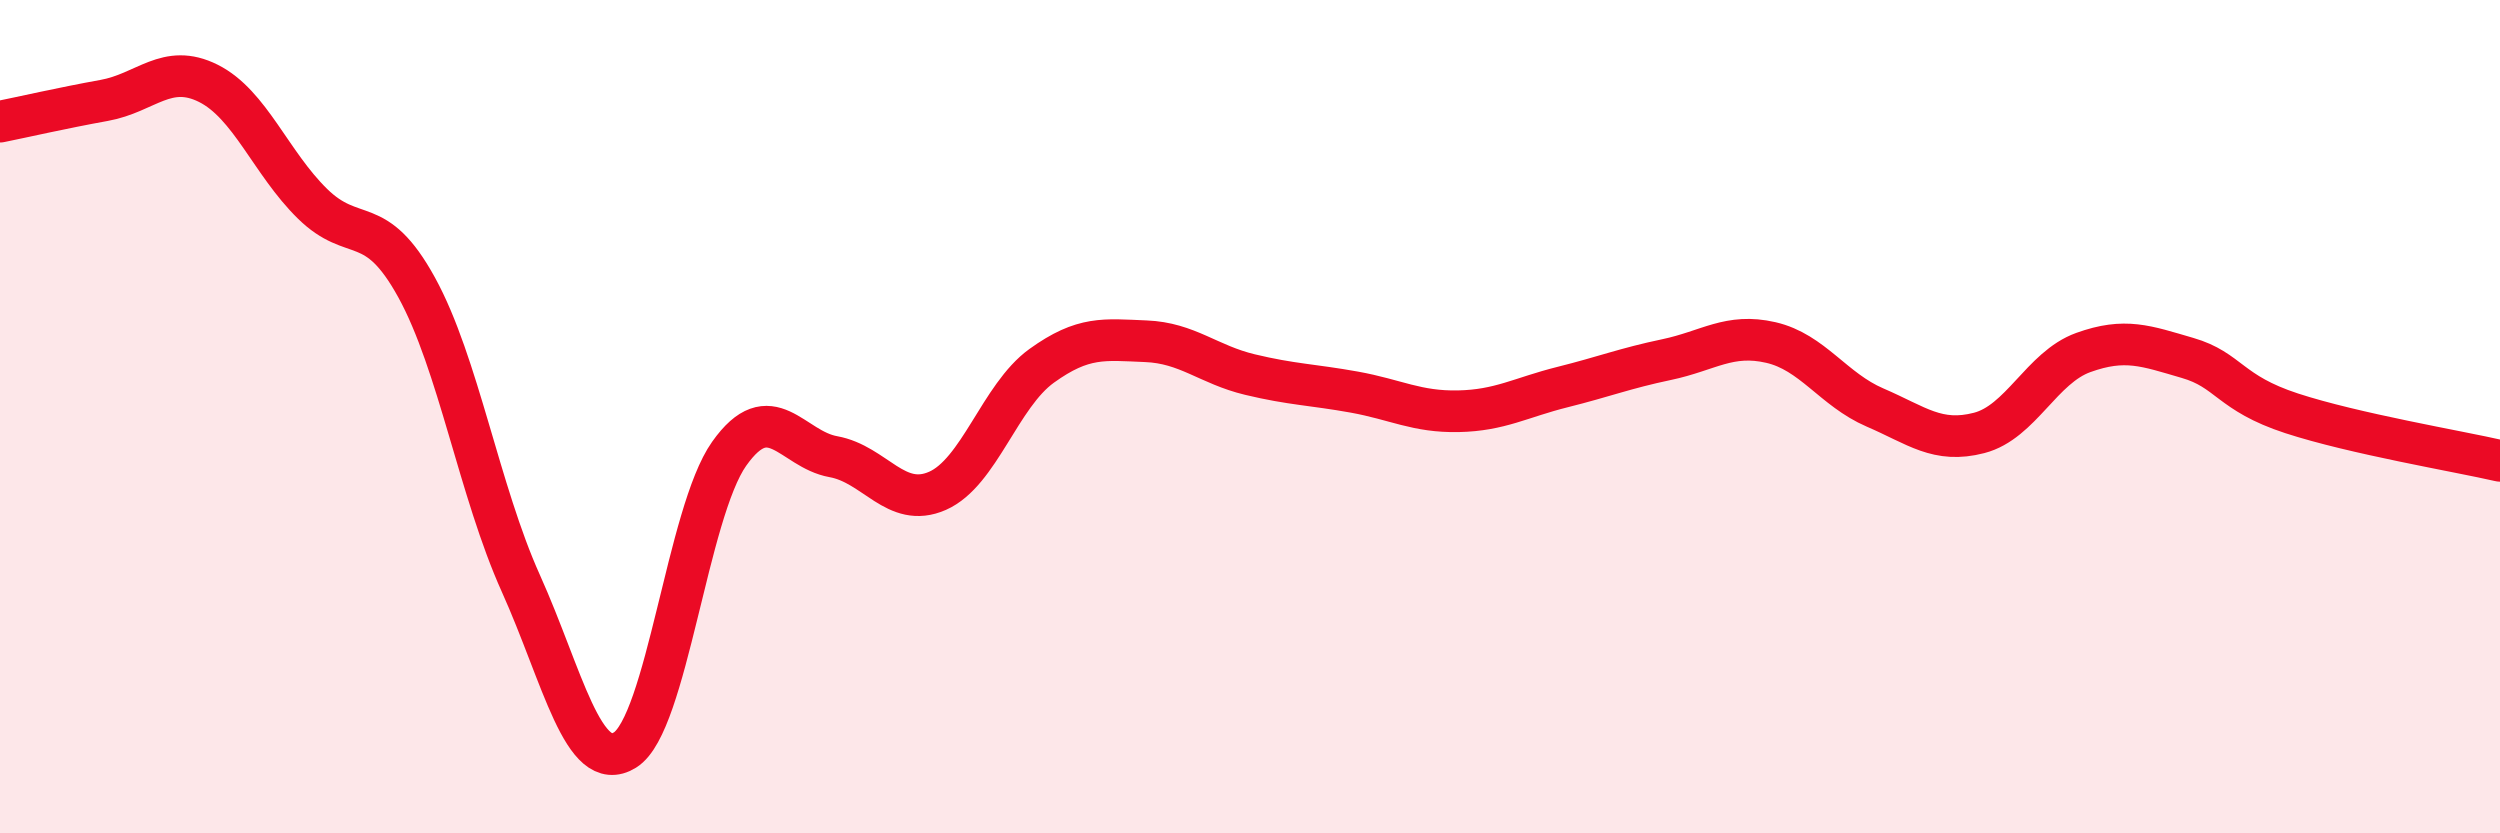 
    <svg width="60" height="20" viewBox="0 0 60 20" xmlns="http://www.w3.org/2000/svg">
      <path
        d="M 0,2.92 C 0.5,2.82 1.5,2.59 2.5,2.41 C 3.5,2.23 4,1.5 5,2 C 6,2.5 6.5,3.91 7.5,4.89 C 8.5,5.87 9,5.08 10,6.9 C 11,8.72 11.5,11.78 12.5,14 C 13.5,16.22 14,18.62 15,18 C 16,17.38 16.5,12.3 17.5,10.89 C 18.5,9.48 19,10.78 20,10.96 C 21,11.14 21.5,12.22 22.5,11.78 C 23.5,11.34 24,9.5 25,8.78 C 26,8.06 26.5,8.15 27.5,8.19 C 28.5,8.23 29,8.75 30,8.99 C 31,9.23 31.5,9.23 32.5,9.41 C 33.5,9.59 34,9.89 35,9.87 C 36,9.85 36.5,9.54 37.5,9.29 C 38.5,9.04 39,8.84 40,8.63 C 41,8.42 41.5,7.99 42.5,8.22 C 43.5,8.45 44,9.35 45,9.78 C 46,10.21 46.5,10.65 47.5,10.39 C 48.5,10.13 49,8.82 50,8.46 C 51,8.1 51.5,8.3 52.5,8.59 C 53.5,8.88 53.5,9.43 55,9.92 C 56.5,10.41 59,10.83 60,11.06L60 20L0 20Z"
        fill="#EB0A25"
        opacity="0.1"
        stroke-linecap="round"
        stroke-linejoin="round"
      />
      <path
        d="M 0,2.92 C 0.5,2.82 1.5,2.59 2.5,2.41 C 3.5,2.23 4,1.5 5,2 C 6,2.5 6.5,3.91 7.5,4.89 C 8.5,5.87 9,5.08 10,6.9 C 11,8.72 11.5,11.78 12.5,14 C 13.5,16.22 14,18.62 15,18 C 16,17.38 16.5,12.3 17.5,10.89 C 18.5,9.48 19,10.78 20,10.96 C 21,11.14 21.5,12.22 22.5,11.78 C 23.5,11.34 24,9.5 25,8.78 C 26,8.06 26.5,8.15 27.5,8.19 C 28.5,8.23 29,8.75 30,8.99 C 31,9.23 31.5,9.23 32.5,9.41 C 33.5,9.59 34,9.89 35,9.87 C 36,9.85 36.5,9.54 37.5,9.29 C 38.5,9.04 39,8.84 40,8.63 C 41,8.42 41.5,7.99 42.5,8.22 C 43.5,8.45 44,9.35 45,9.78 C 46,10.21 46.5,10.65 47.5,10.39 C 48.5,10.13 49,8.82 50,8.46 C 51,8.1 51.5,8.3 52.5,8.59 C 53.5,8.88 53.5,9.43 55,9.92 C 56.5,10.41 59,10.83 60,11.06"
        stroke="#EB0A25"
        stroke-width="1"
        fill="none"
        stroke-linecap="round"
        stroke-linejoin="round"
      />
    </svg>
  